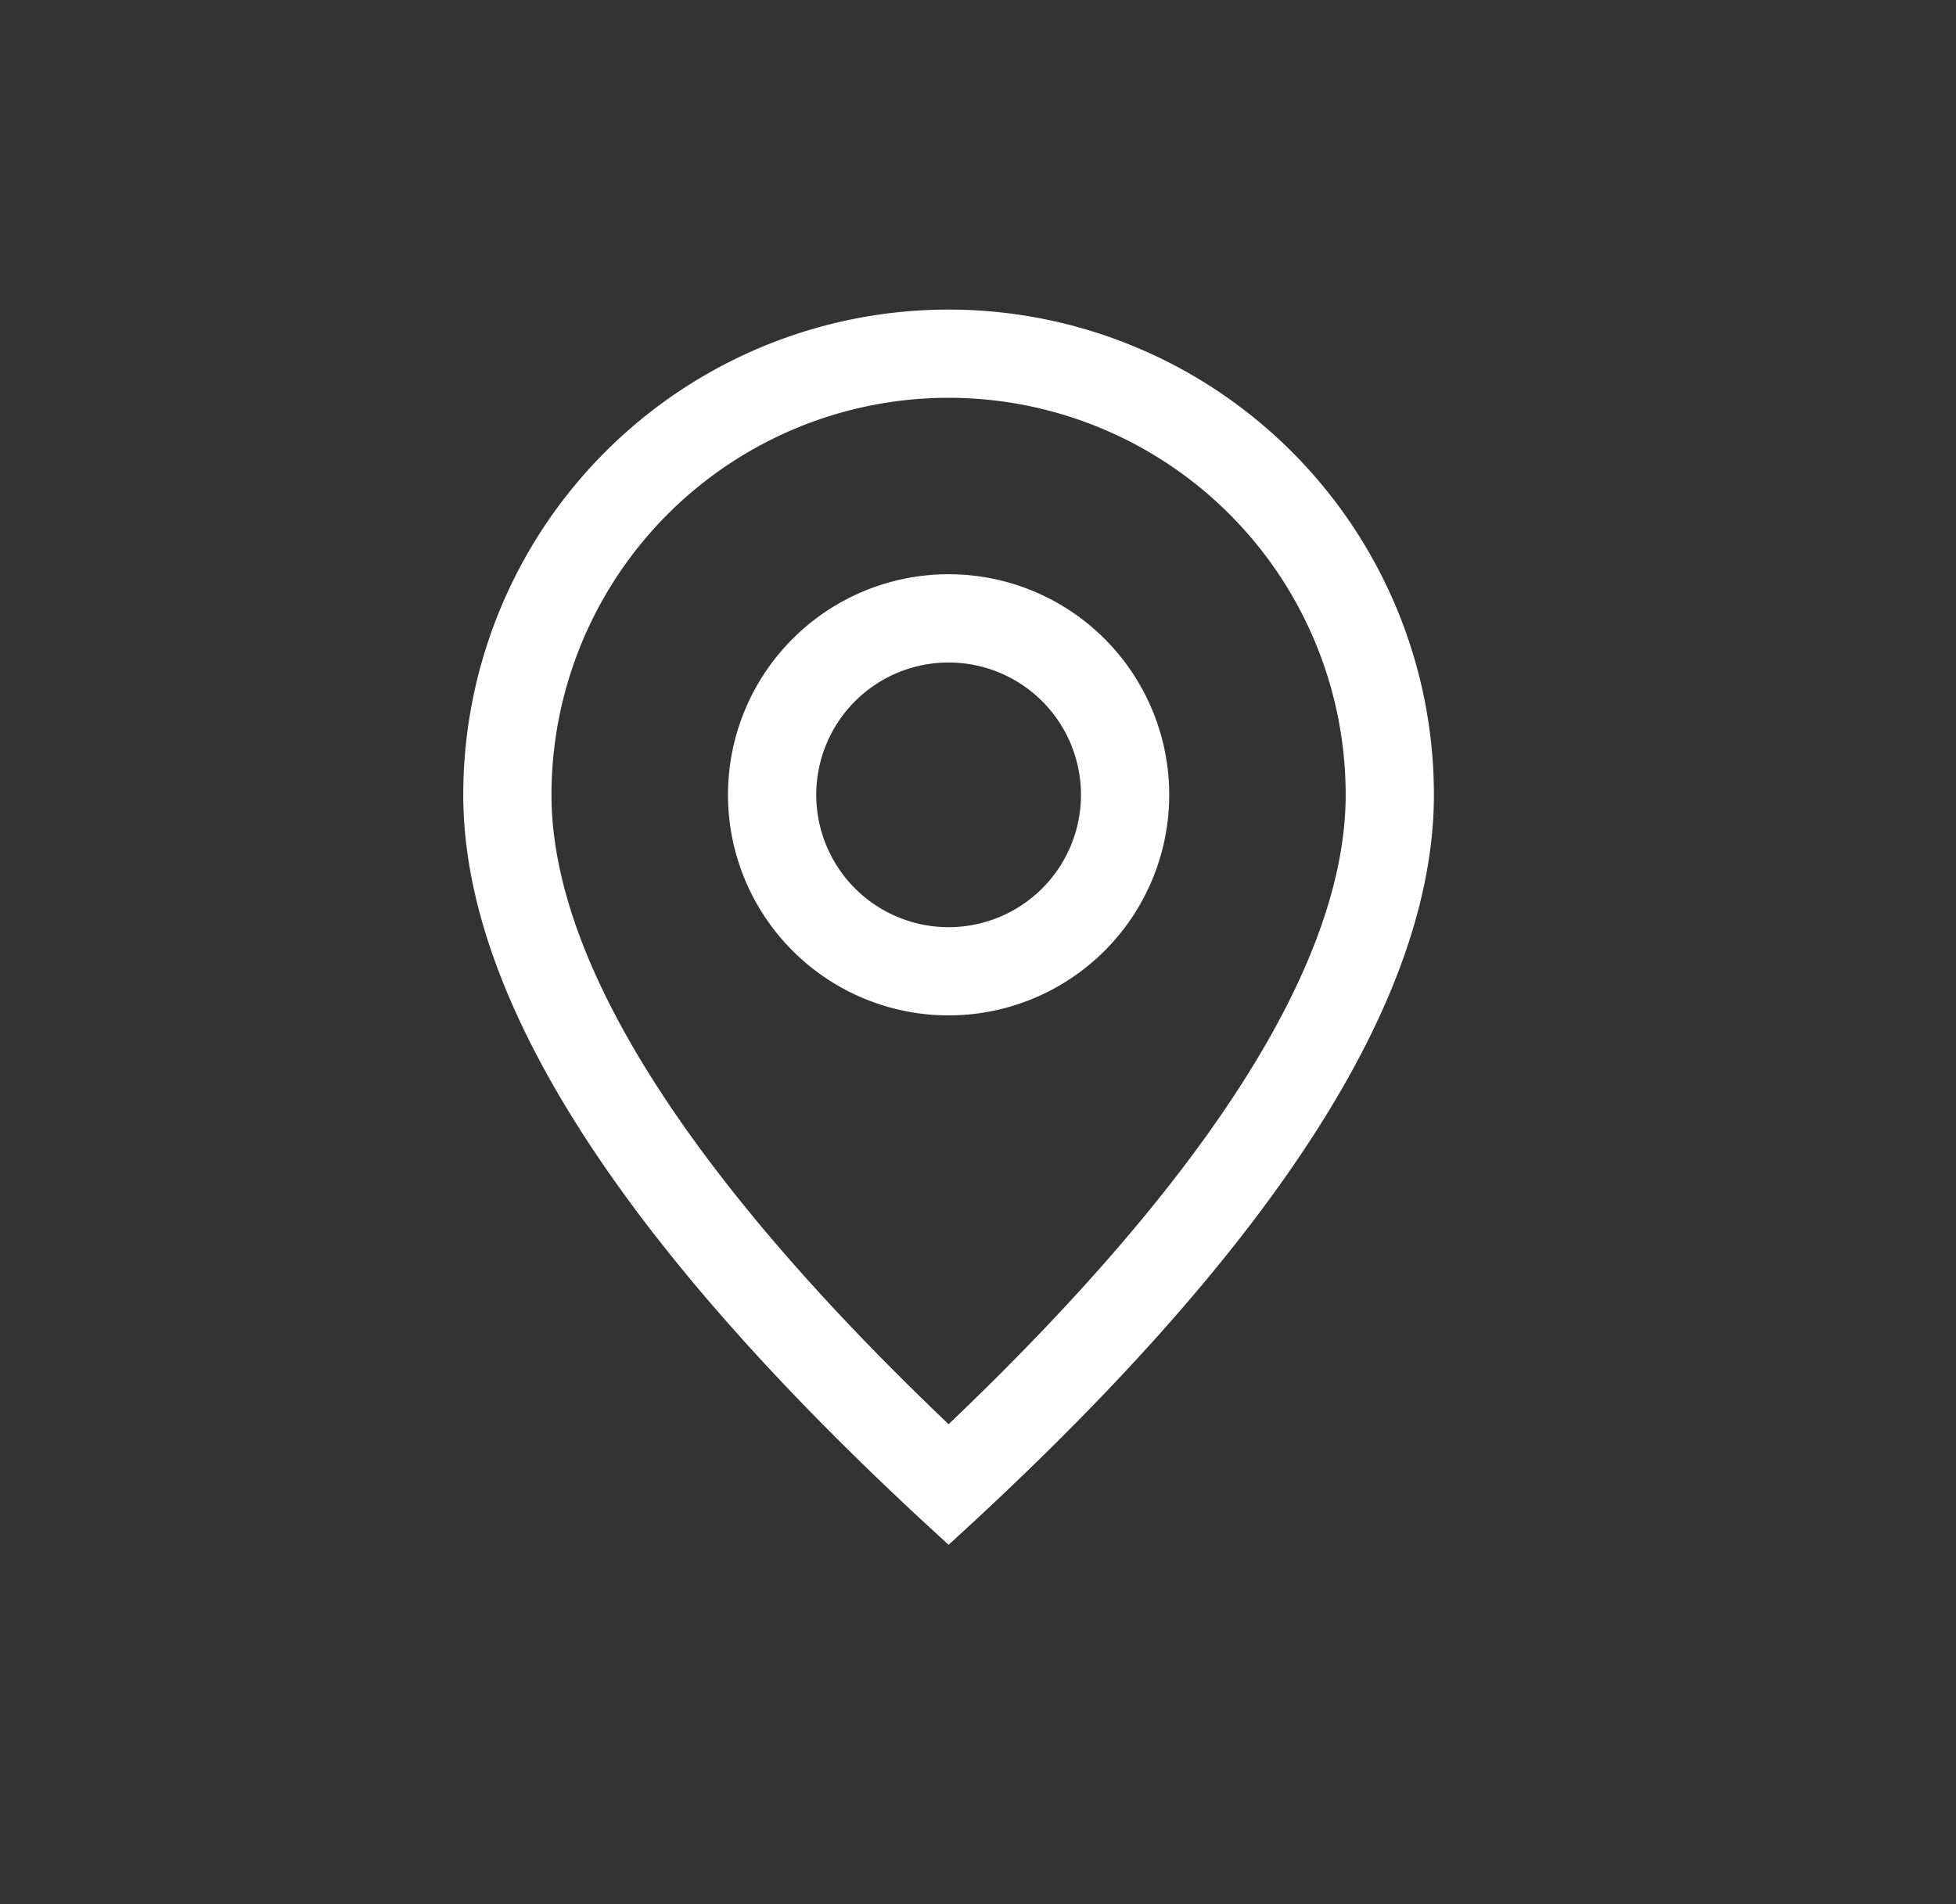 <svg xmlns="http://www.w3.org/2000/svg" width="38" height="37" fill="none" viewBox="0 0 38 37"><rect x="0" y="0" width="38" height="37" fill="#333333" stroke="none"/><path fill="#fff" d="M26.143 15.444a7.714 7.714 0 0 0-15.429 0c0 3.165 2.532 7.29 7.715 12.23 5.182-4.94 7.714-9.065 7.714-12.23m-7.714 14.572Q8.999 21.445 9 15.444a9.428 9.428 0 1 1 18.857 0q0 6-9.428 14.572"/><path fill="#fff" d="M18.429 18.016a2.571 2.571 0 1 0 0-5.143 2.571 2.571 0 0 0 0 5.143m0 1.714a4.286 4.286 0 1 1 0-8.572 4.286 4.286 0 0 1 0 8.572"/></svg>